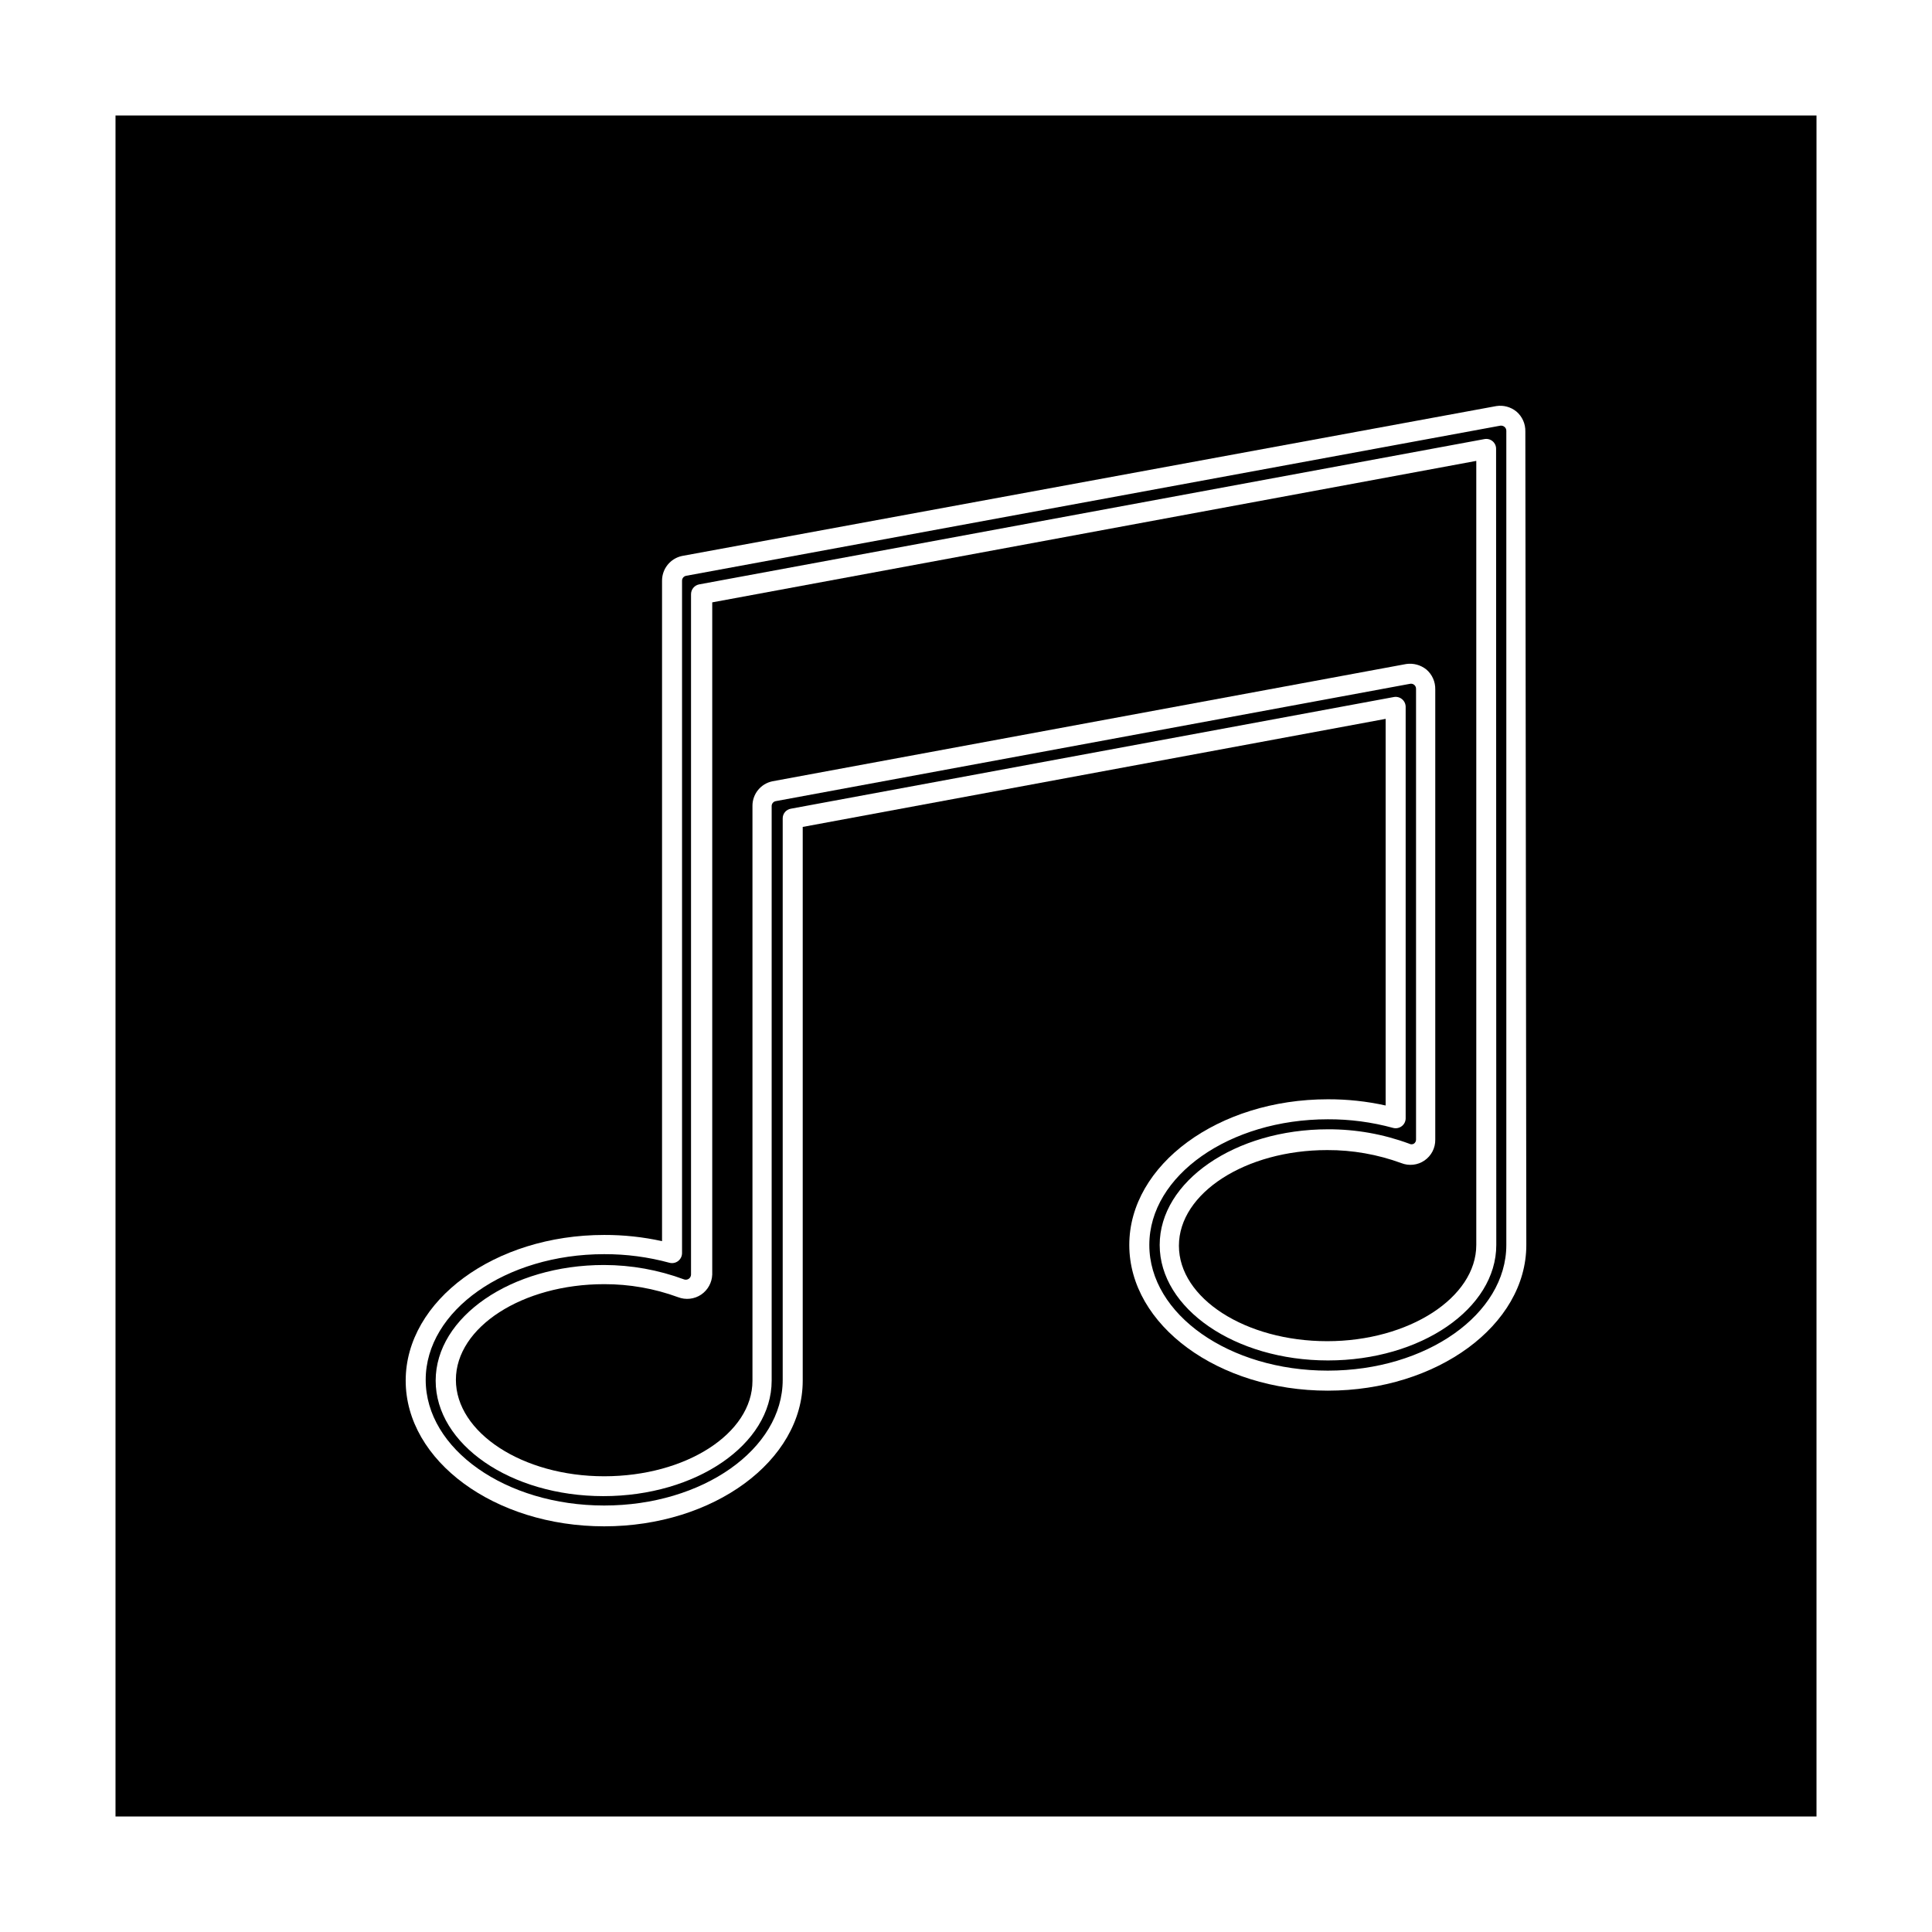 <?xml version="1.0" encoding="UTF-8"?>
<!-- Uploaded to: SVG Repo, www.svgrepo.com, Generator: SVG Repo Mixer Tools -->
<svg fill="#000000" width="800px" height="800px" version="1.1" viewBox="144 144 512 512" xmlns="http://www.w3.org/2000/svg">
 <g>
  <path d="m541.59 256.81-215.73 39.777c-0.648 0.105-1.121 0.668-1.113 1.324v178.19c-0.004 0.82-0.391 1.594-1.047 2.094-0.652 0.496-1.5 0.664-2.297 0.449-5.633-1.531-11.449-2.297-17.285-2.277-26.094 0-47.305 14.957-47.305 33.305s21.215 33.305 47.305 33.305c26.094 0 47.305-14.957 47.305-33.305v-148.76c-0.02-1.285 0.906-2.391 2.172-2.598l159.79-29.594c0.773-0.141 1.566 0.066 2.172 0.57 0.602 0.5 0.953 1.242 0.957 2.027v109.04c0.004 0.809-0.367 1.574-1.008 2.07-0.66 0.52-1.523 0.695-2.332 0.477-5.633-1.539-11.449-2.309-17.289-2.281-26.039 0-47.305 14.902-47.305 33.305 0 18.402 21.215 33.305 47.305 33.305 26.094 0 47.305-14.957 47.305-33.305v-215.79c-0.004-0.391-0.18-0.758-0.477-1.008-0.312-0.258-0.715-0.375-1.117-0.32zm-1.059 217.12c0 16.863-19.992 30.602-44.602 30.602-24.605 0-44.602-13.734-44.602-30.602 0-16.863 19.992-30.652 44.602-30.652 7.348-0.027 14.641 1.266 21.531 3.816 0.383 0.211 0.84 0.211 1.219 0 0.379-0.242 0.602-0.664 0.586-1.113v-119.48c-0.004-0.406-0.195-0.785-0.516-1.035-0.32-0.246-0.734-0.336-1.129-0.238l-168.01 31.078c-0.629 0.102-1.098 0.637-1.113 1.273v152.31c0 16.863-19.992 30.602-44.602 30.602-24.605-0.004-44.441-13.738-44.441-30.602 0-16.863 19.992-30.652 44.602-30.652 7.242 0.008 14.422 1.301 21.215 3.816 0.418 0.156 0.887 0.098 1.254-0.156 0.371-0.254 0.594-0.668 0.602-1.117v-180.31 0.004c0-1.262 0.887-2.348 2.121-2.598l208.1-38.504c0.777-0.16 1.582 0.039 2.191 0.547 0.609 0.504 0.957 1.262 0.938 2.051z"/>
  <path d="m332.75 481.77c-0.078 2.133-1.16 4.098-2.918 5.305-1.812 1.223-4.113 1.48-6.152 0.688-6.266-2.297-12.891-3.461-19.566-3.445-21.691 0-39.297 11.402-39.297 25.348 0 13.949 17.605 25.562 39.297 25.562 21.691 0 39.297-11.348 39.297-25.297v-152.36c-0.016-3.164 2.207-5.894 5.301-6.523l167.96-31.078c1.887-0.273 3.805 0.246 5.301 1.43 1.559 1.316 2.434 3.266 2.387 5.305v119.32c0.035 2.199-1.035 4.269-2.848 5.516-1.809 1.246-4.125 1.504-6.168 0.688-6.285-2.301-12.93-3.469-19.621-3.445-21.637 0-39.297 11.402-39.297 25.348 0 13.949 17.66 25.297 39.297 25.297 21.637 0 39.508-11.559 39.508-25.508v-207.78l-202.48 37.492z"/>
  <path d="m174.61 174.61v450.78h450.78v-450.78zm373.88 299.32c0 21.215-23.598 38.609-52.609 38.609-29.008 0-52.609-17.34-52.609-38.609 0-21.266 23.598-38.609 52.609-38.609h0.004c5.152-0.02 10.293 0.531 15.324 1.645v-102.46l-154.48 28.637v146.74c0 21.215-23.598 38.609-52.609 38.609-29.008 0-52.609-17.34-52.609-38.609 0-21.266 23.598-38.609 52.609-38.609h0.004c5.152-0.016 10.293 0.535 15.324 1.645v-175.01c-0.016-3.172 2.199-5.922 5.305-6.574l215.79-39.723c1.891-0.293 3.816 0.23 5.305 1.434 1.555 1.312 2.434 3.266 2.383 5.301z"/>
 </g>
</svg>